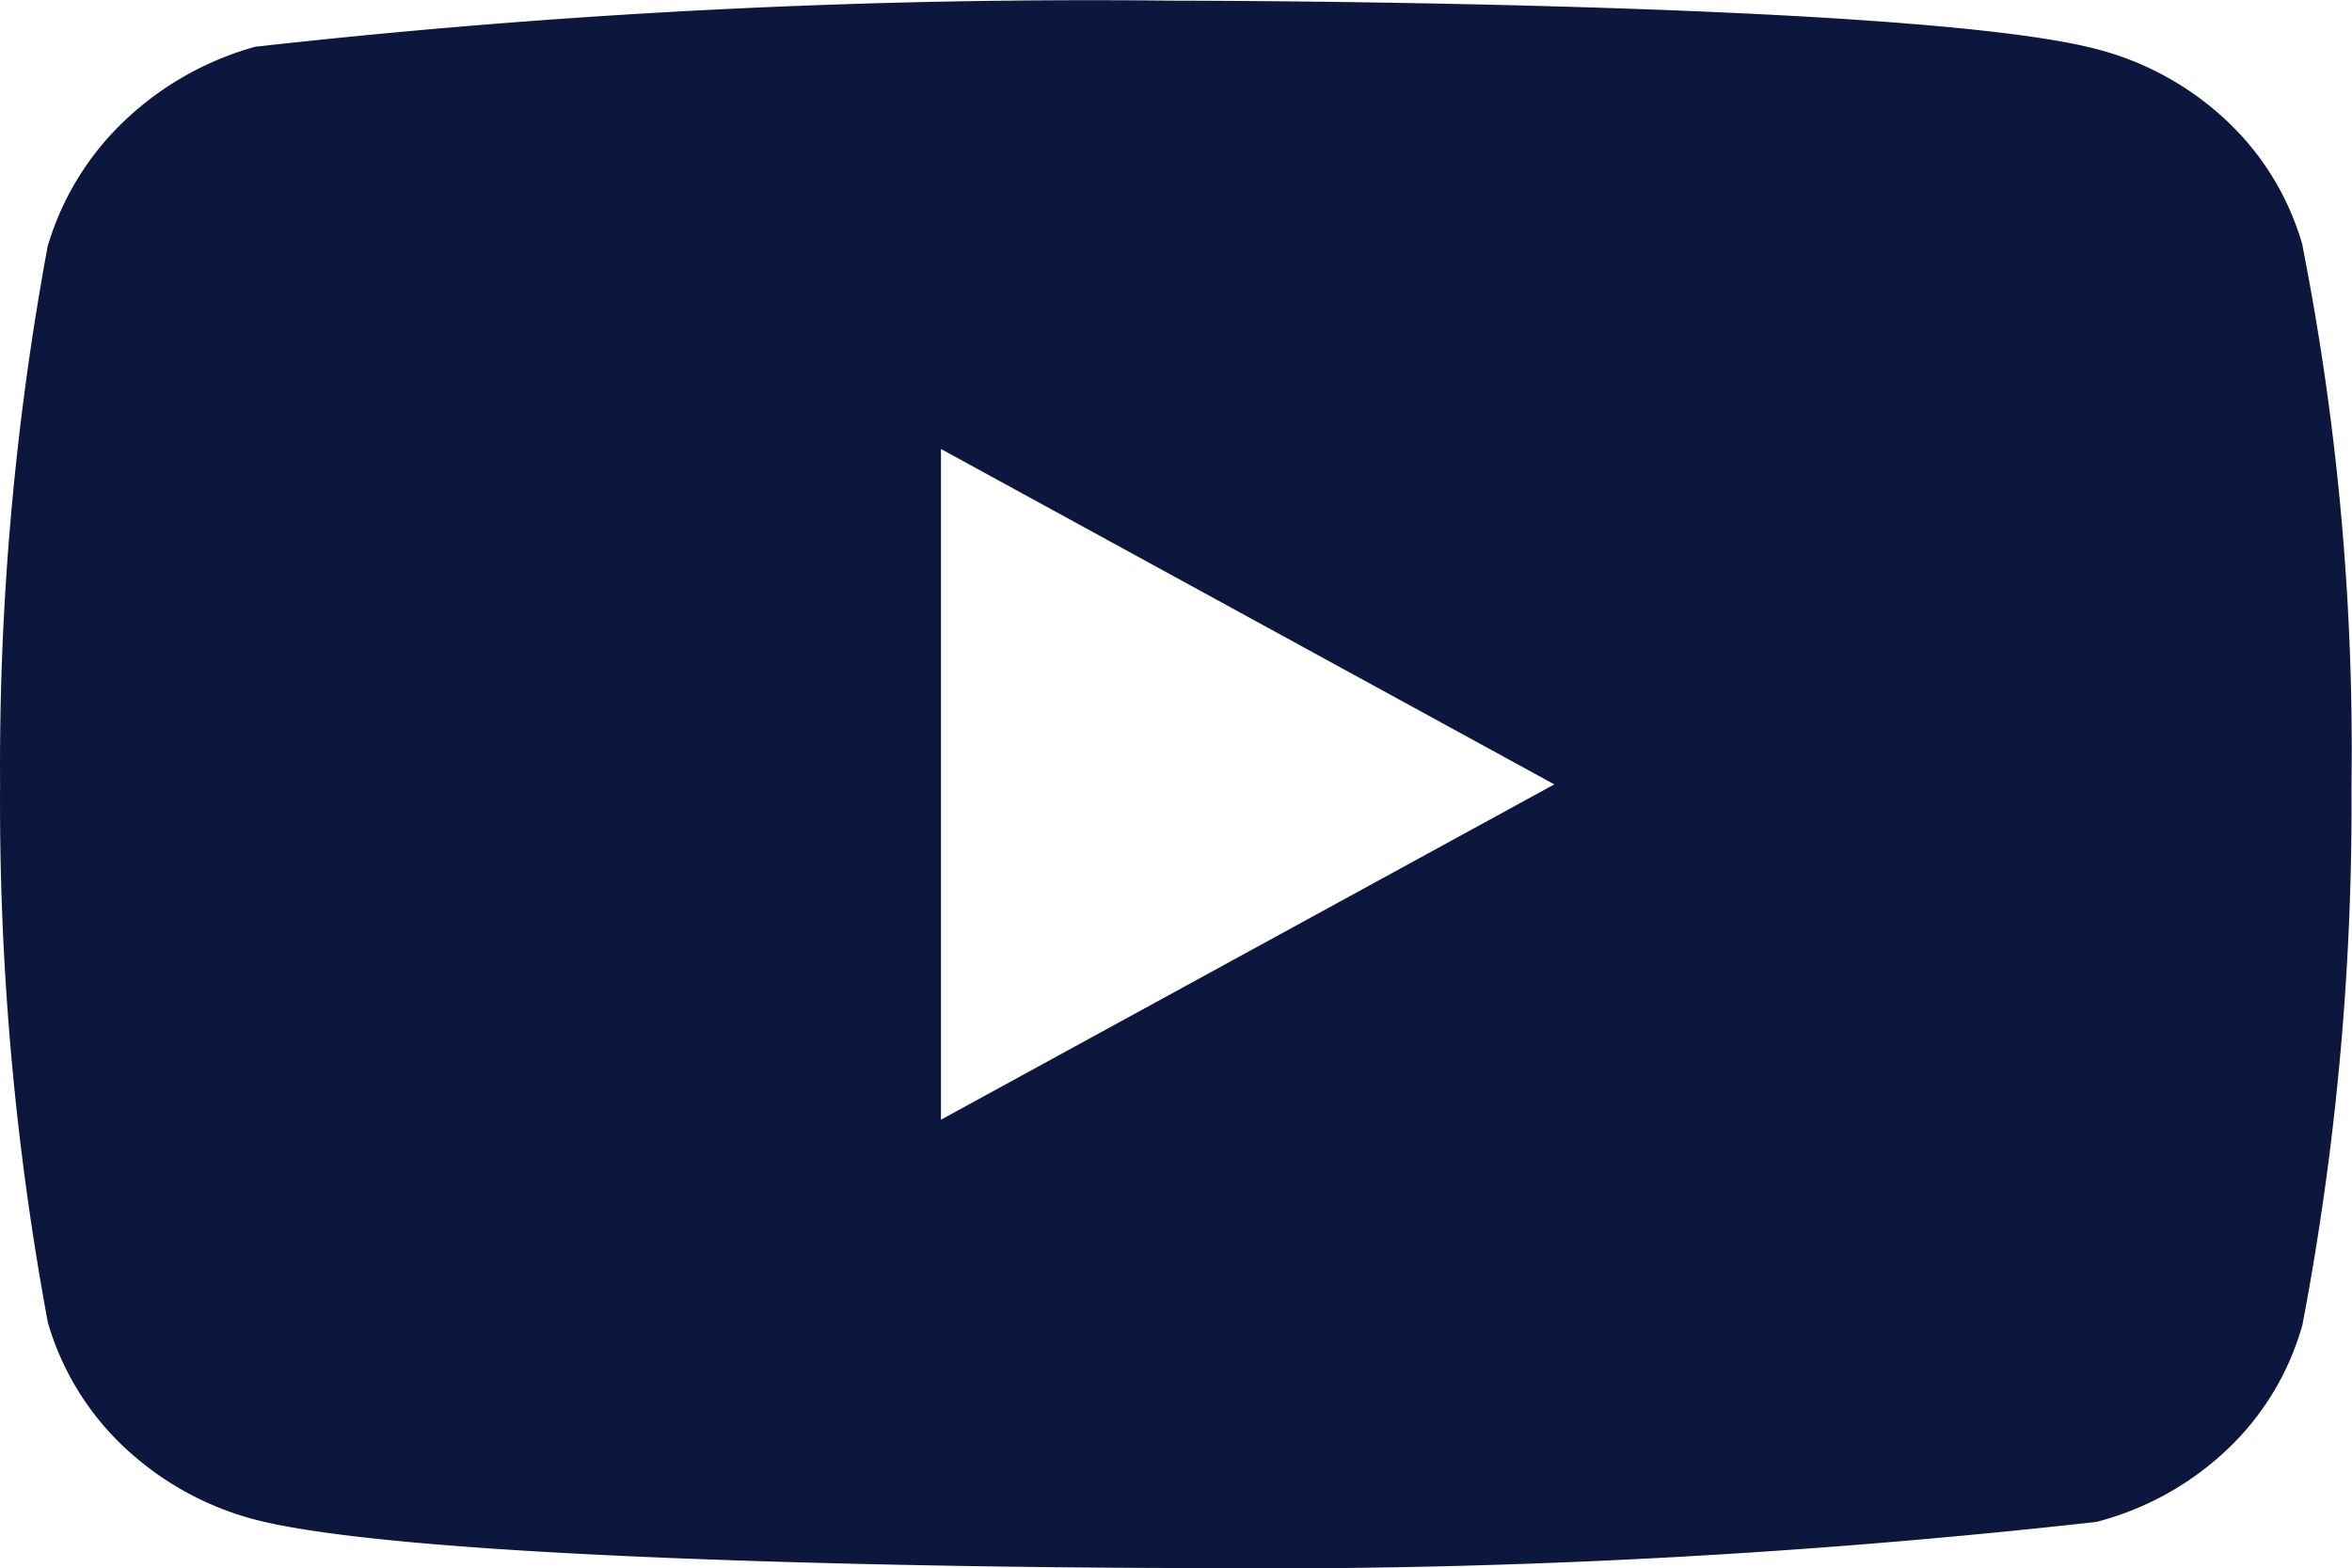 <svg xmlns="http://www.w3.org/2000/svg" width="27.713" height="18.484" viewBox="0 0 27.713 18.484"><path id="Icon_akar-youtube-fill" data-name="Icon akar-youtube-fill" d="M27.132 8.893a3.217 3.217 0 00-.884-1.466A3.521 3.521 0 0024.7 6.57C22.534 6 13.847 6 13.847 6a88.464 88.464 0 00-10.841.543 3.648 3.648 0 00-1.545.877 3.344 3.344 0 00-.9 1.473A33.586 33.586 0 000 15.235a33.525 33.525 0 00.563 6.343 3.264 3.264 0 00.895 1.465 3.574 3.574 0 001.548.858c2.2.57 10.841.57 10.841.57a88.668 88.668 0 0010.853-.543 3.521 3.521 0 001.545-.857 3.21 3.21 0 00.883-1.466 32.766 32.766 0 00.578-6.344 30.687 30.687 0 00-.577-6.37zm-16.046 10.3v-7.91l7.227 3.953-7.227 3.952z" transform="translate(.001 -5.992)" fill="#0d163c"/></svg>